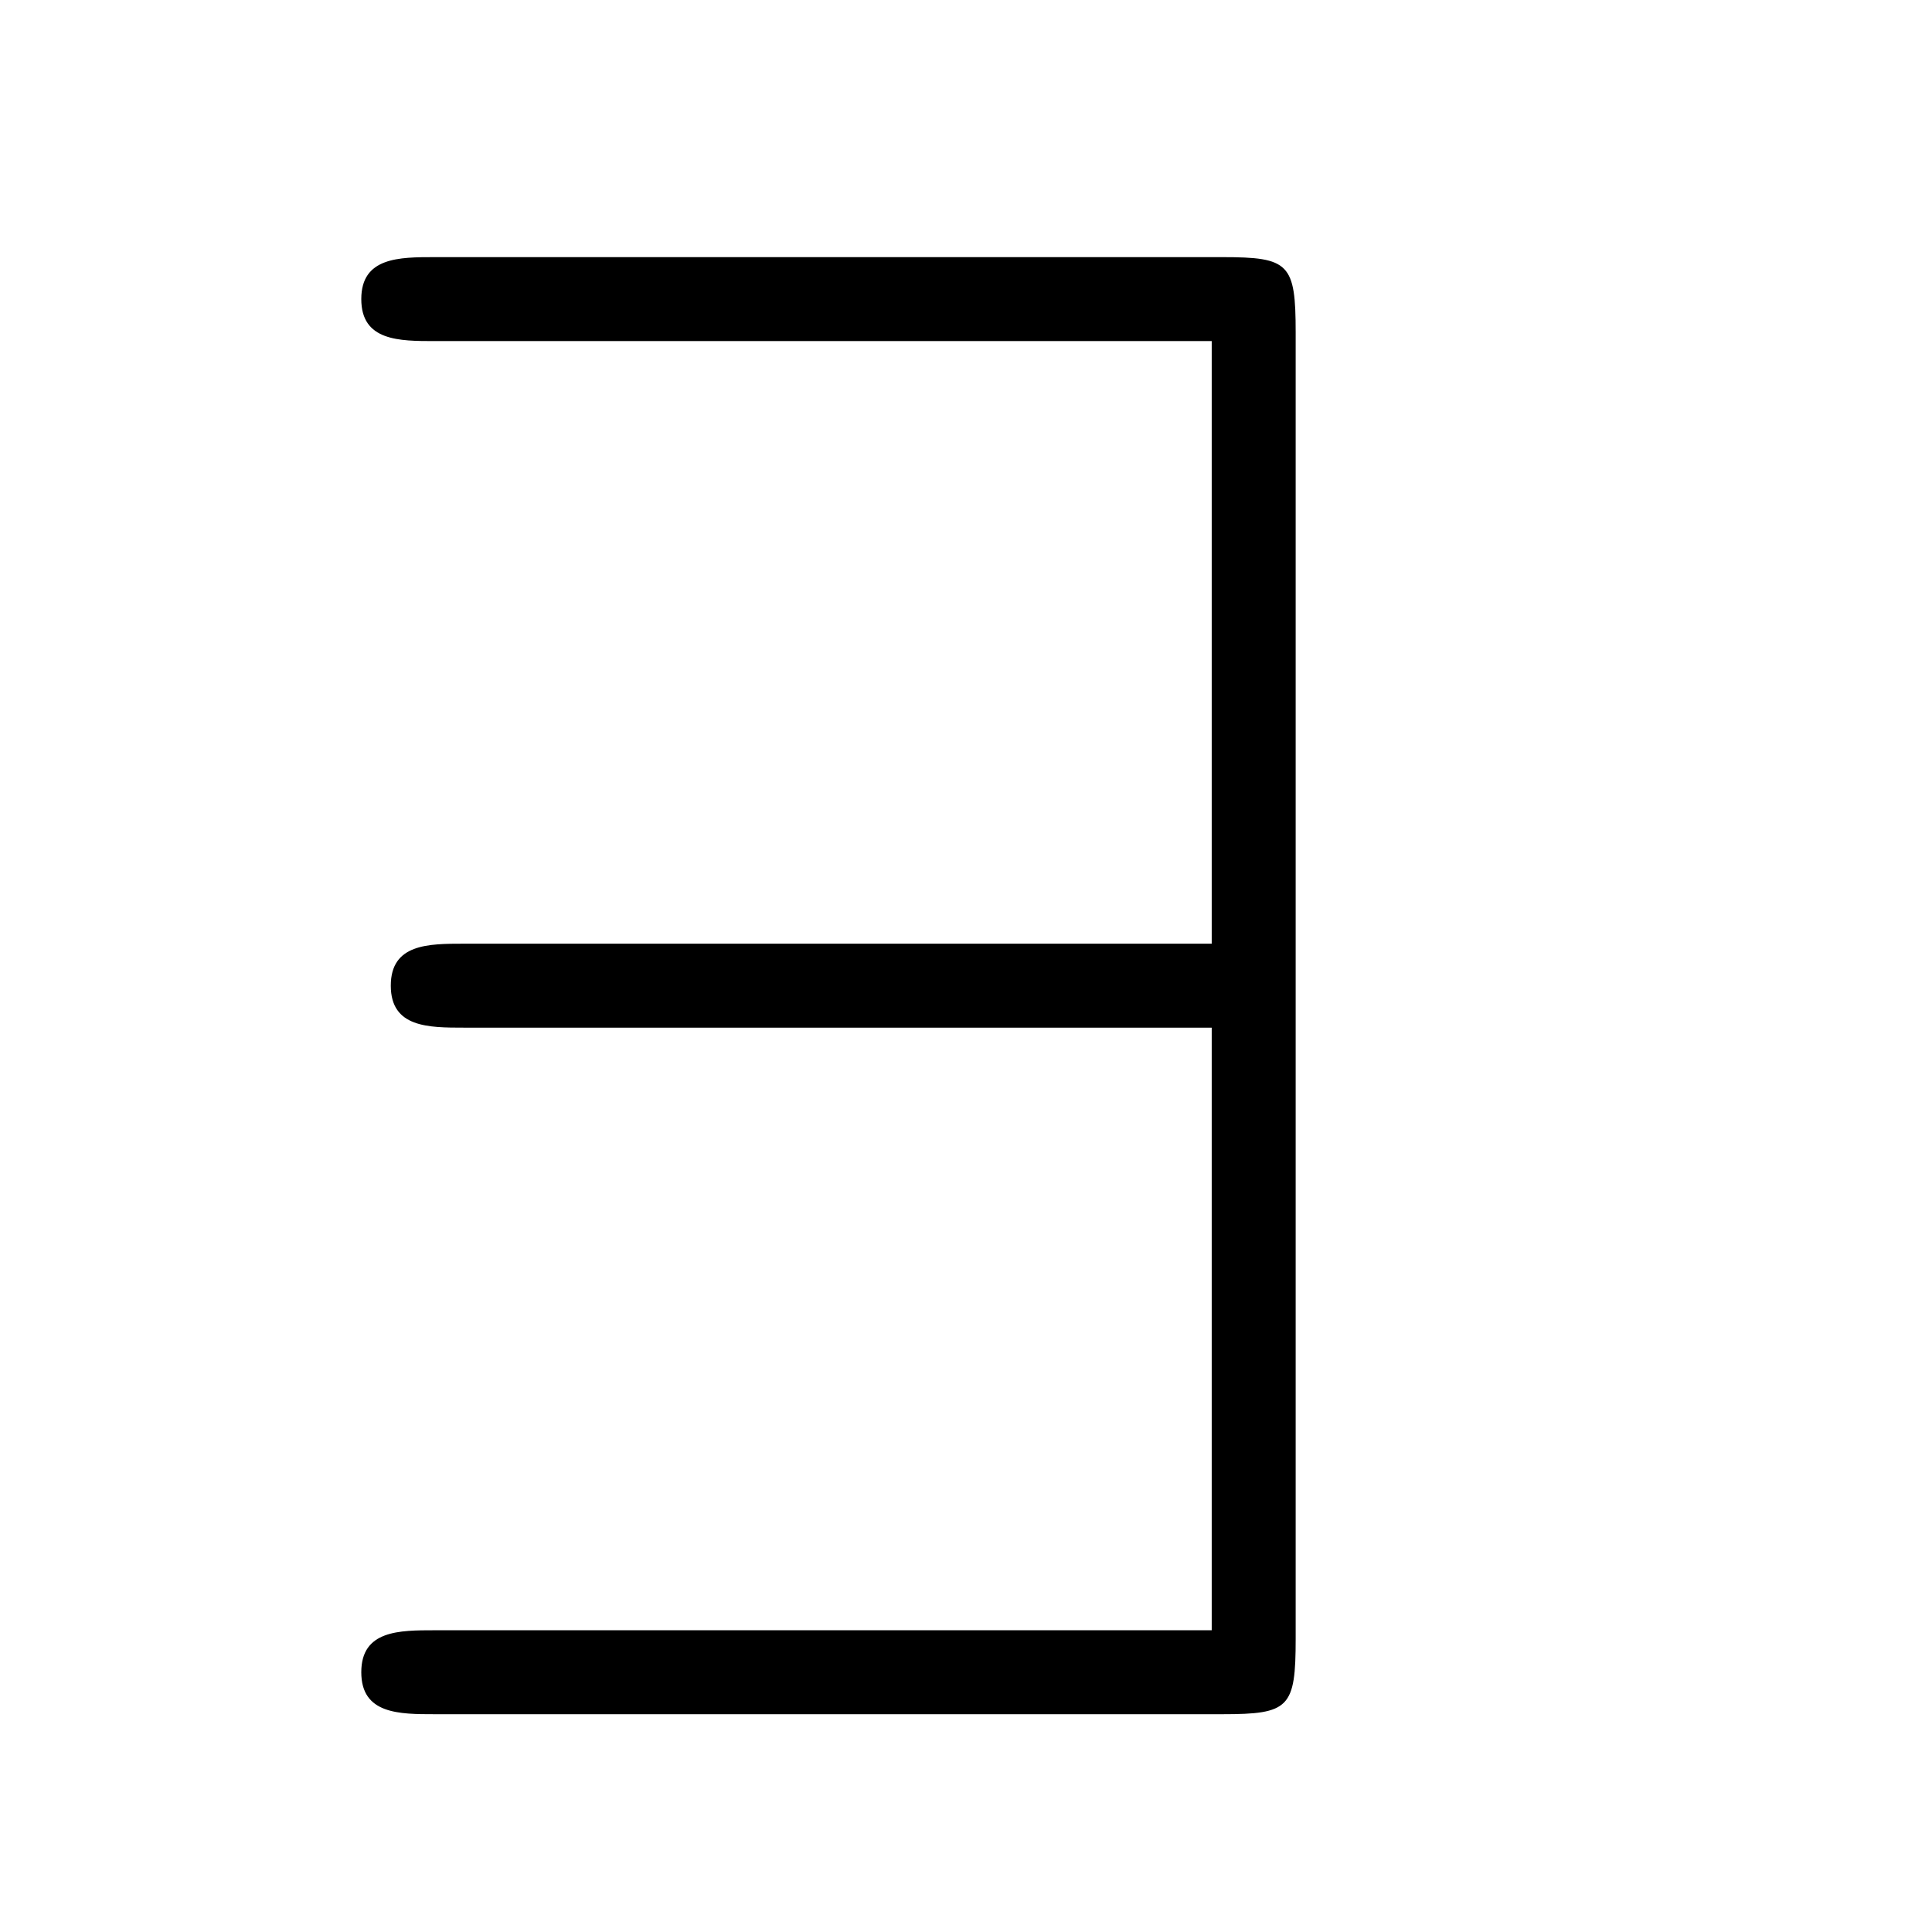 <?xml version='1.0' encoding='UTF-8'?>
<!-- This file was generated by dvisvgm 2.8.1 -->
<svg version='1.1' xmlns='http://www.w3.org/2000/svg' xmlns:xlink='http://www.w3.org/1999/xlink' width='11pt' height='11pt' viewBox='0 -11 11 11'>
<g id='page1'>
<g transform='matrix(1 0 0 -1 -127 653)'>
<path d='M134.377 662.106C134.377 662.5 134.341 662.536 133.959 662.536H129.476C129.273 662.536 129.057 662.536 129.057 662.297C129.057 662.058 129.273 662.058 129.476 662.058H133.899V658.627H129.643C129.44 658.627 129.225 658.627 129.225 658.388S129.44 658.149 129.643 658.149H133.899V654.718H129.476C129.273 654.718 129.057 654.718 129.057 654.479S129.273 654.24 129.476 654.24H133.959C134.341 654.24 134.377 654.276 134.377 654.67V662.106Z'/>
</g>
</g>
</svg>